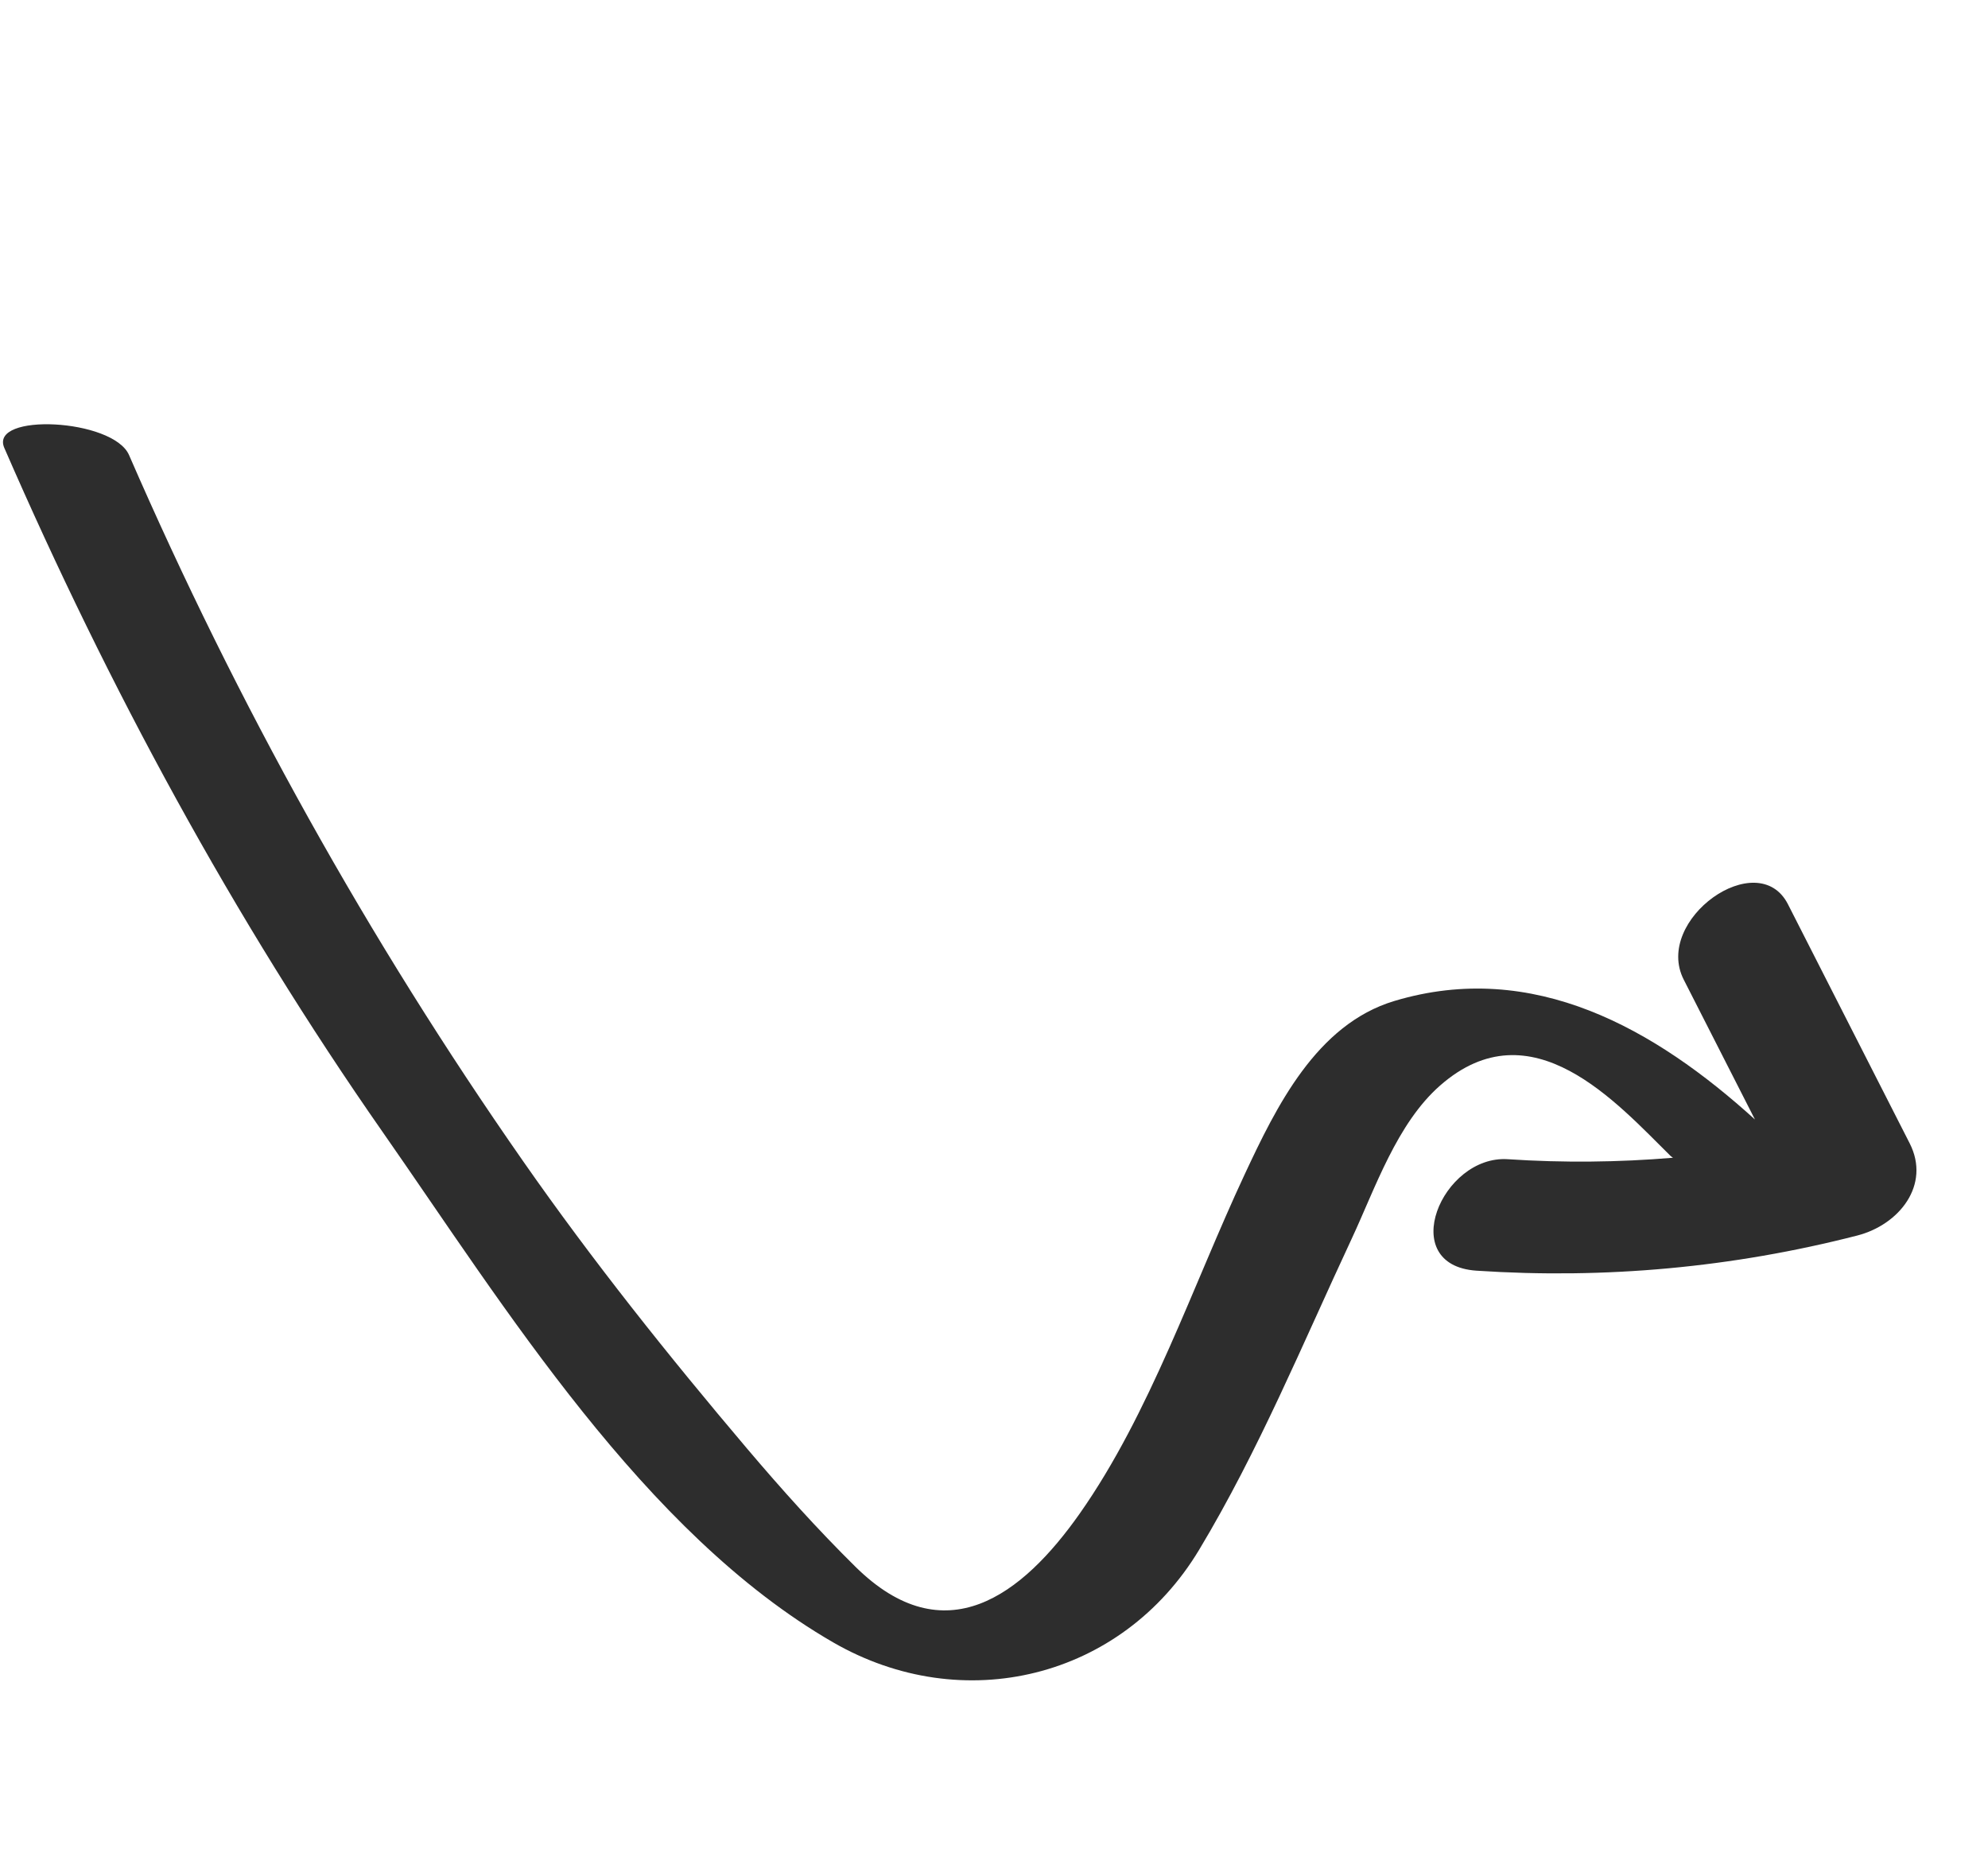 <svg xmlns="http://www.w3.org/2000/svg" width="103" height="96" viewBox="0 0 103 96" fill="none"><path d="M74.619 56.231C72.37 58.2 71.25 61.567 70.033 64.172C67.505 69.583 65.21 75.166 62.124 80.295C58.114 86.961 49.893 88.969 43.164 85.083C33.352 79.418 26.148 67.703 19.825 58.644C12.076 47.541 5.616 35.602 0.223 23.204C-0.575 21.368 5.861 21.679 6.686 23.575C12.28 36.437 19.067 48.642 27.1 60.152C30.701 65.312 34.631 70.236 38.698 75.036C40.492 77.152 42.341 79.212 44.316 81.162C48.961 85.748 52.977 82.622 55.939 78.415C59.583 73.238 61.809 66.571 64.482 60.851C66.121 57.344 68.201 53.07 72.241 51.857C79.455 49.691 85.759 53.309 90.925 57.996C89.696 55.581 88.466 53.166 87.236 50.752C85.653 47.643 91.082 43.797 92.635 46.845C94.737 50.974 96.839 55.102 98.942 59.23C100.043 61.391 98.396 63.451 96.224 64.008C89.755 65.669 83.162 66.27 76.504 65.829C72.306 65.551 74.702 59.827 78.121 60.054C81.008 60.245 83.853 60.214 86.679 59.978C86.637 59.946 86.585 59.916 86.55 59.881C83.773 57.145 79.348 52.089 74.619 56.231Z" fill="#2D2D2D"></path></svg>